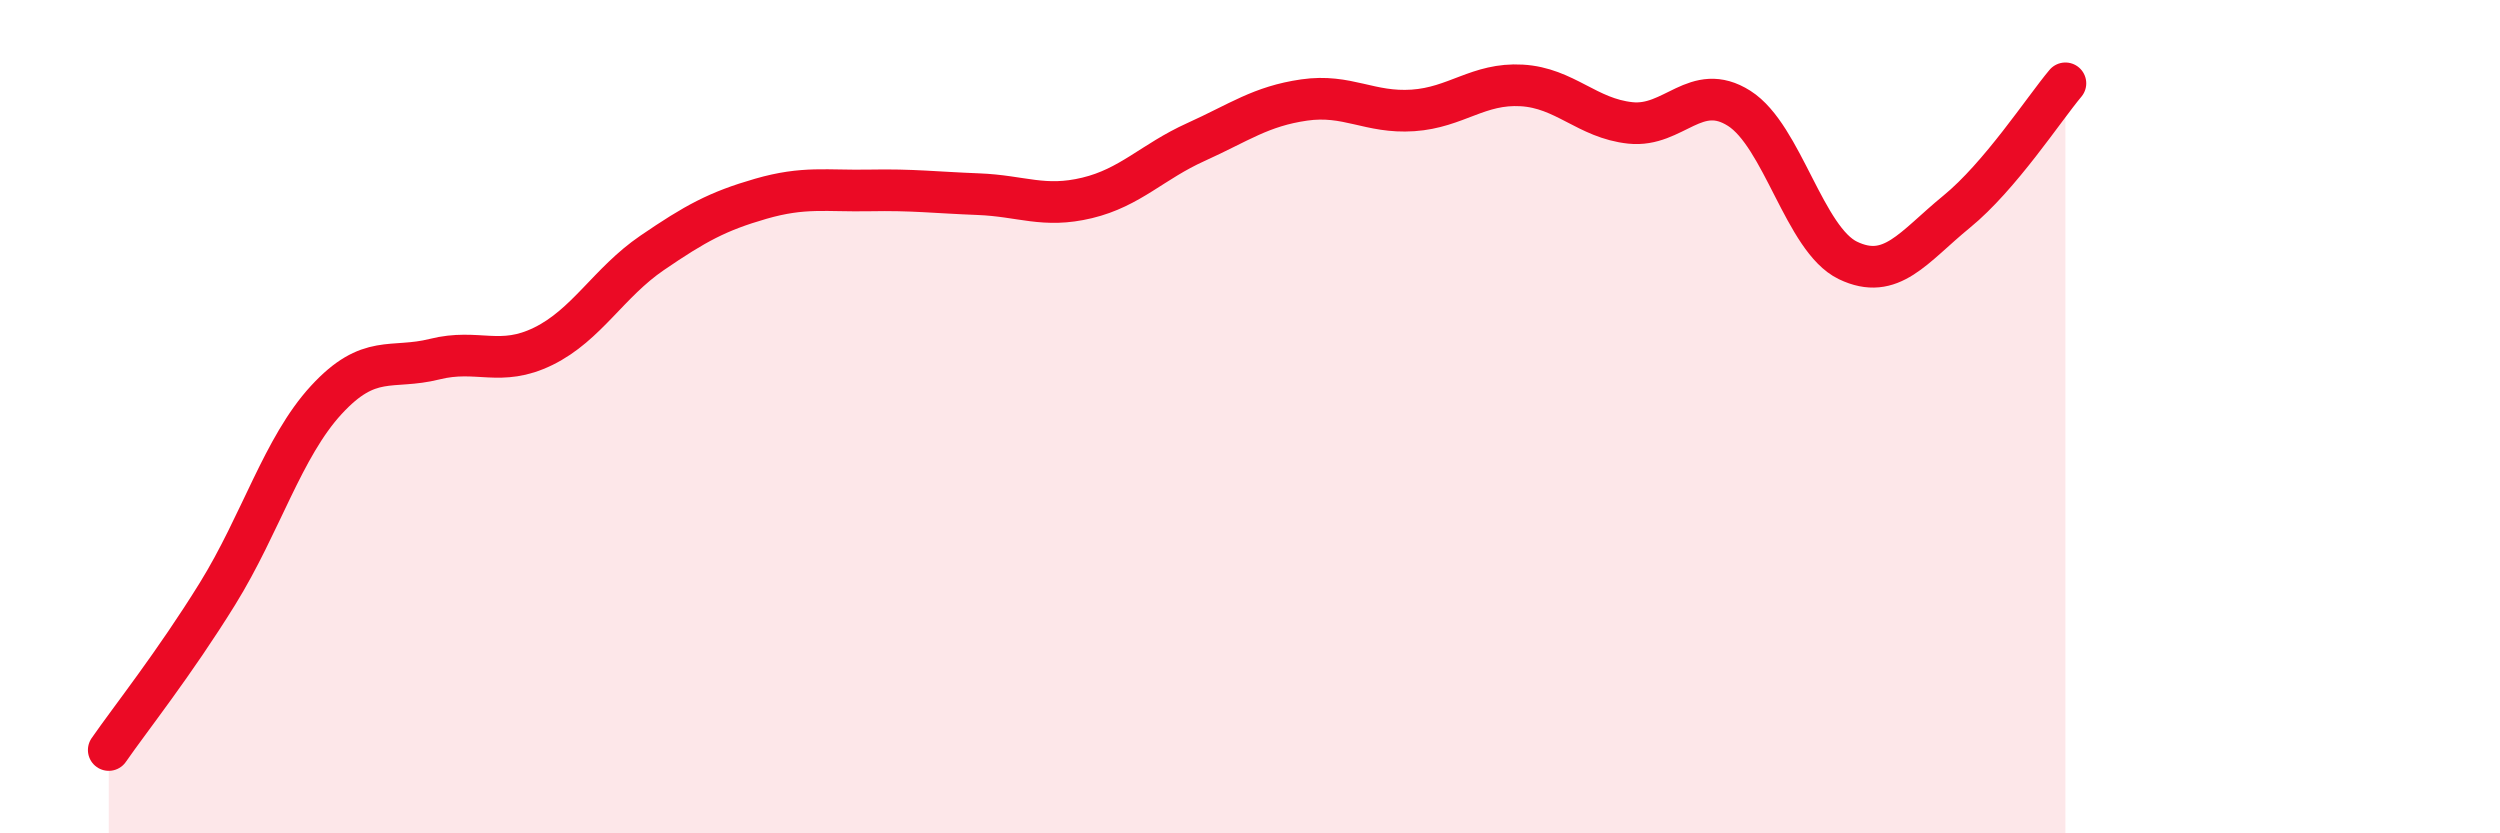 
    <svg width="60" height="20" viewBox="0 0 60 20" xmlns="http://www.w3.org/2000/svg">
      <path
        d="M 2.61,18 C 3.13,17.25 4.18,15.93 5.22,14.25 C 6.26,12.57 6.79,10.73 7.83,9.6 C 8.87,8.47 9.39,8.88 10.43,8.62 C 11.47,8.36 12,8.82 13.04,8.31 C 14.08,7.8 14.61,6.78 15.65,6.07 C 16.69,5.36 17.22,5.07 18.26,4.77 C 19.3,4.47 19.83,4.59 20.87,4.57 C 21.91,4.55 22.44,4.62 23.48,4.66 C 24.52,4.7 25.05,5 26.09,4.75 C 27.13,4.5 27.66,3.88 28.7,3.41 C 29.74,2.94 30.26,2.55 31.3,2.4 C 32.34,2.25 32.87,2.72 33.91,2.65 C 34.95,2.58 35.48,1.99 36.52,2.05 C 37.56,2.11 38.09,2.84 39.13,2.95 C 40.17,3.06 40.7,1.94 41.74,2.6 C 42.78,3.26 43.31,5.75 44.35,6.25 C 45.39,6.75 45.92,5.93 46.96,5.08 C 48,4.23 49.05,2.62 49.57,2L49.57 20L2.61 20Z"
        fill="#EB0A25"
        opacity="0.1"
        stroke-linecap="round"
        stroke-linejoin="round"
      />
      <path
        d="M 2.61,18 C 3.13,17.25 4.18,15.93 5.22,14.25 C 6.26,12.57 6.79,10.73 7.83,9.6 C 8.87,8.47 9.39,8.88 10.43,8.62 C 11.47,8.36 12,8.82 13.04,8.31 C 14.08,7.8 14.61,6.78 15.65,6.07 C 16.69,5.36 17.22,5.07 18.26,4.77 C 19.3,4.47 19.83,4.59 20.87,4.57 C 21.91,4.55 22.44,4.62 23.48,4.66 C 24.52,4.7 25.05,5 26.09,4.75 C 27.13,4.5 27.66,3.88 28.7,3.41 C 29.74,2.94 30.26,2.55 31.3,2.4 C 32.34,2.25 32.87,2.72 33.91,2.65 C 34.95,2.58 35.48,1.99 36.52,2.05 C 37.56,2.11 38.09,2.84 39.13,2.95 C 40.17,3.06 40.7,1.94 41.74,2.6 C 42.78,3.26 43.31,5.75 44.35,6.25 C 45.39,6.75 45.92,5.93 46.96,5.08 C 48,4.23 49.05,2.62 49.57,2"
        stroke="#EB0A25"
        stroke-width="1"
        fill="none"
        stroke-linecap="round"
        stroke-linejoin="round"
      />
    </svg>
  